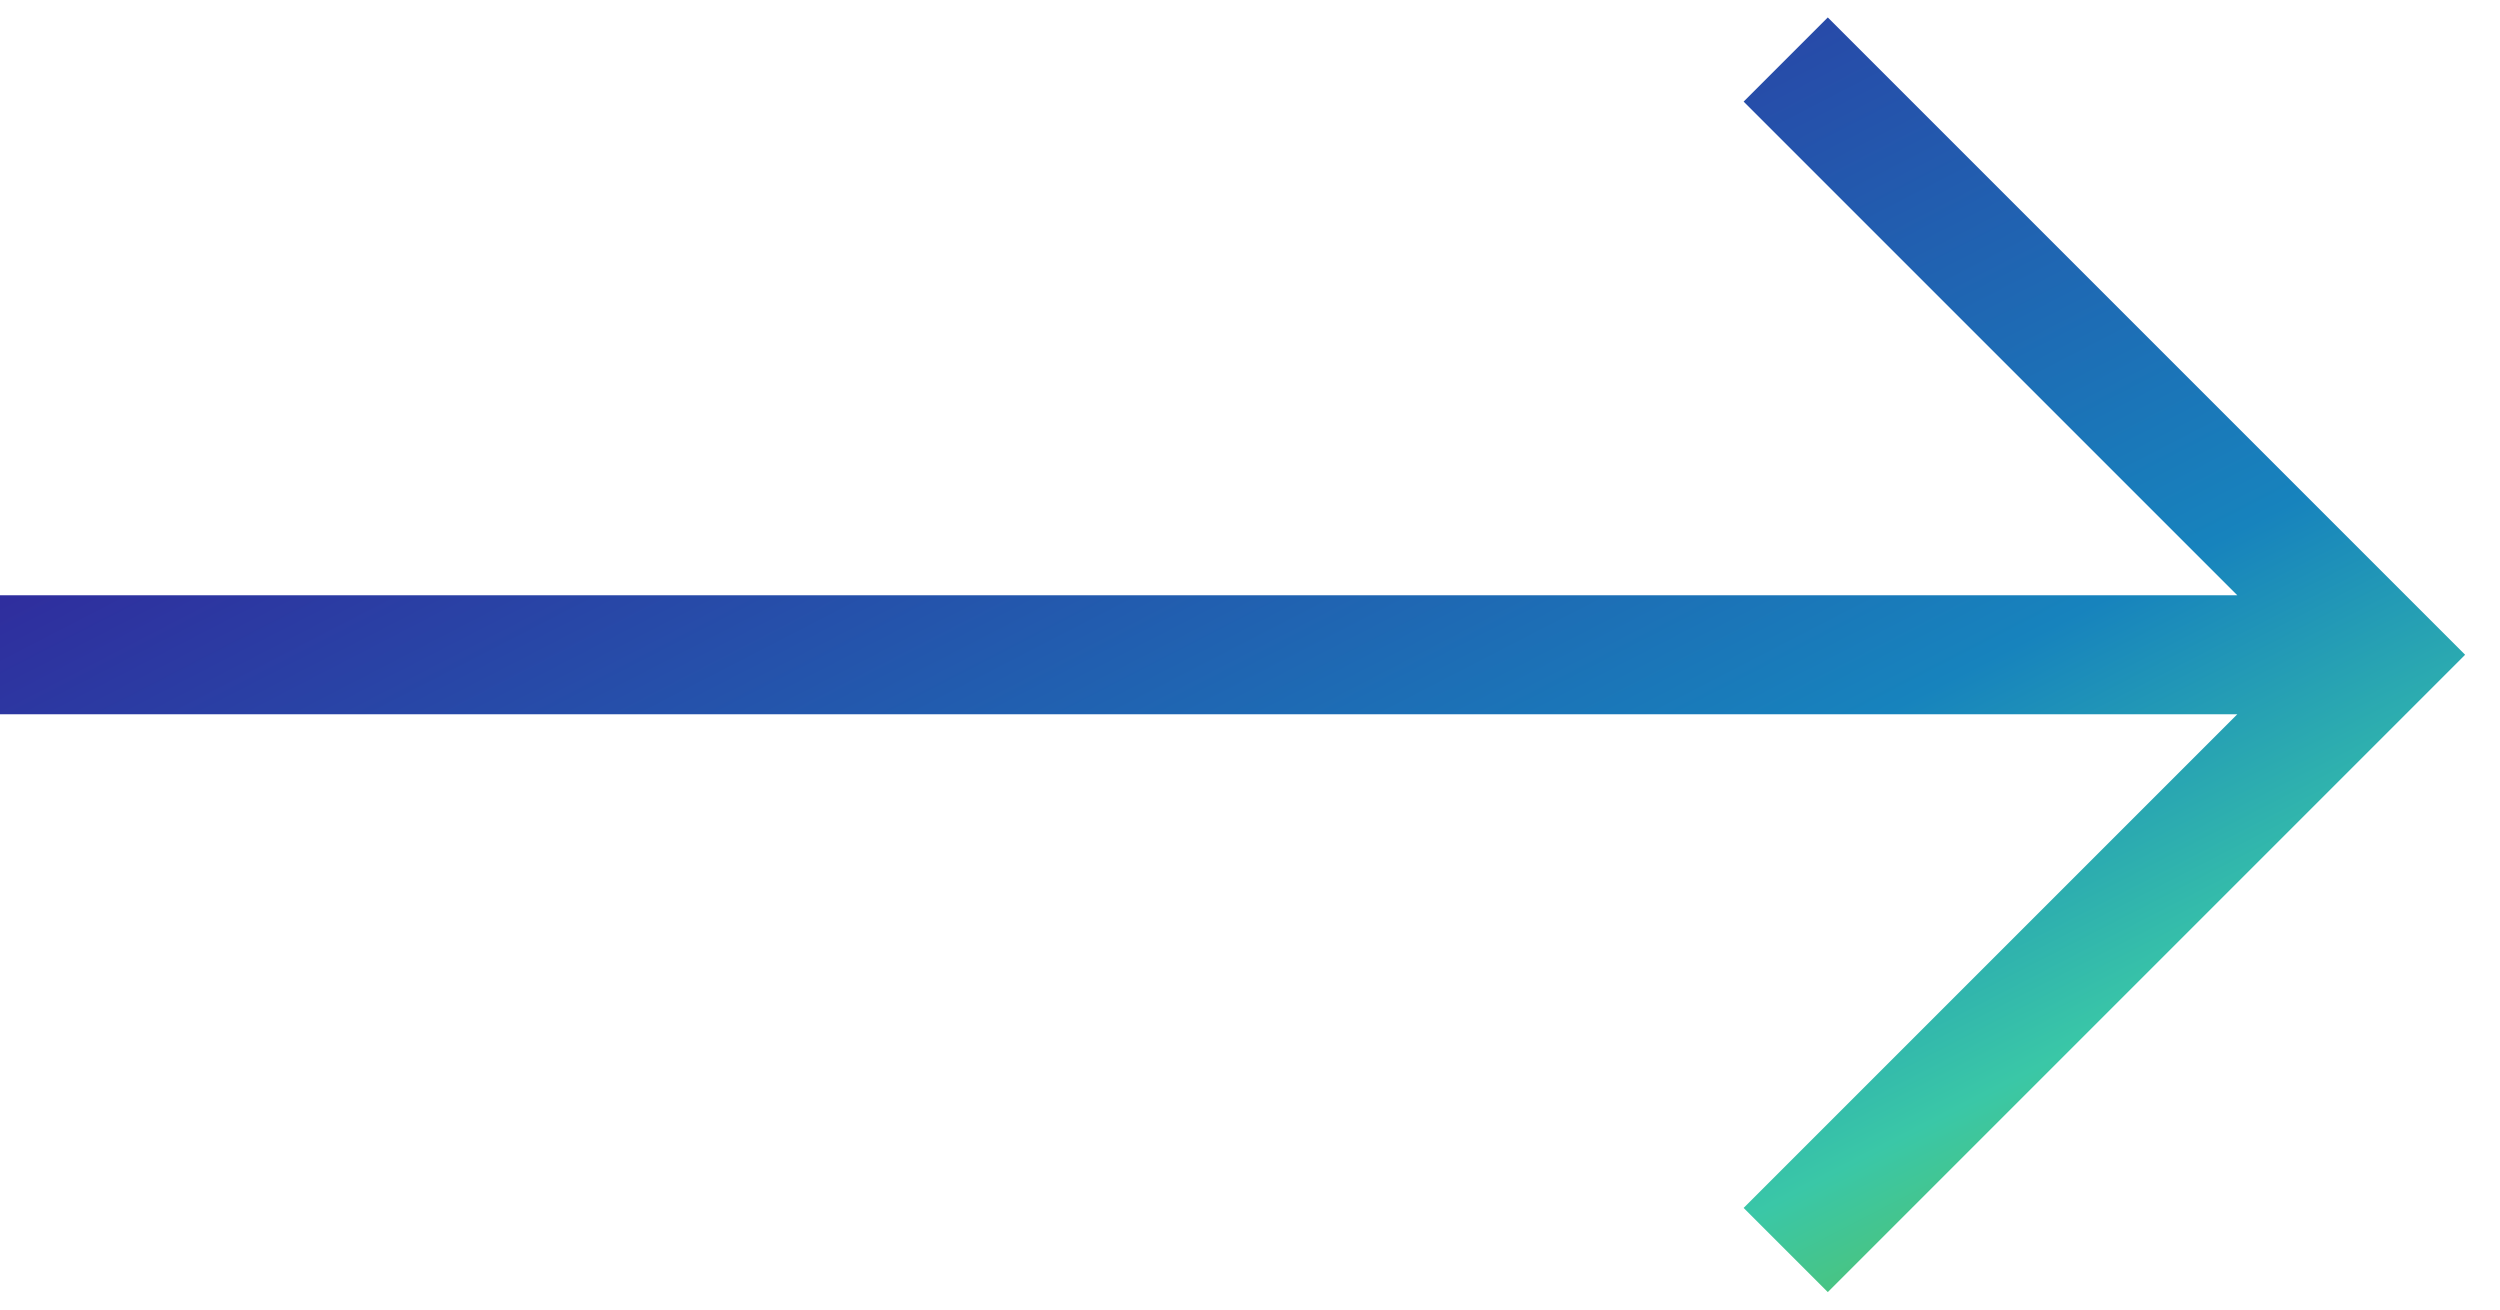 <svg width="42" height="22" viewBox="0 0 42 22" fill="none" xmlns="http://www.w3.org/2000/svg"><path fill-rule="evenodd" clip-rule="evenodd" d="M30.707 21.707l10-10 .707-.707-.707-.707-10-10-1.414 1.414L37.586 10H0v2h37.586l-8.293 8.293 1.414 1.414z" fill="url(#a)"/><defs><linearGradient id="a" x1="62.121" y1="11" x2="44.648" y2="-22.793" gradientUnits="userSpaceOnUse"><stop stop-color="#70BC1F"/><stop offset=".175" stop-color="#3AC7A7"/><stop offset=".345" stop-color="#1783BD"/><stop offset="1" stop-color="#3C008D"/></linearGradient></defs></svg>